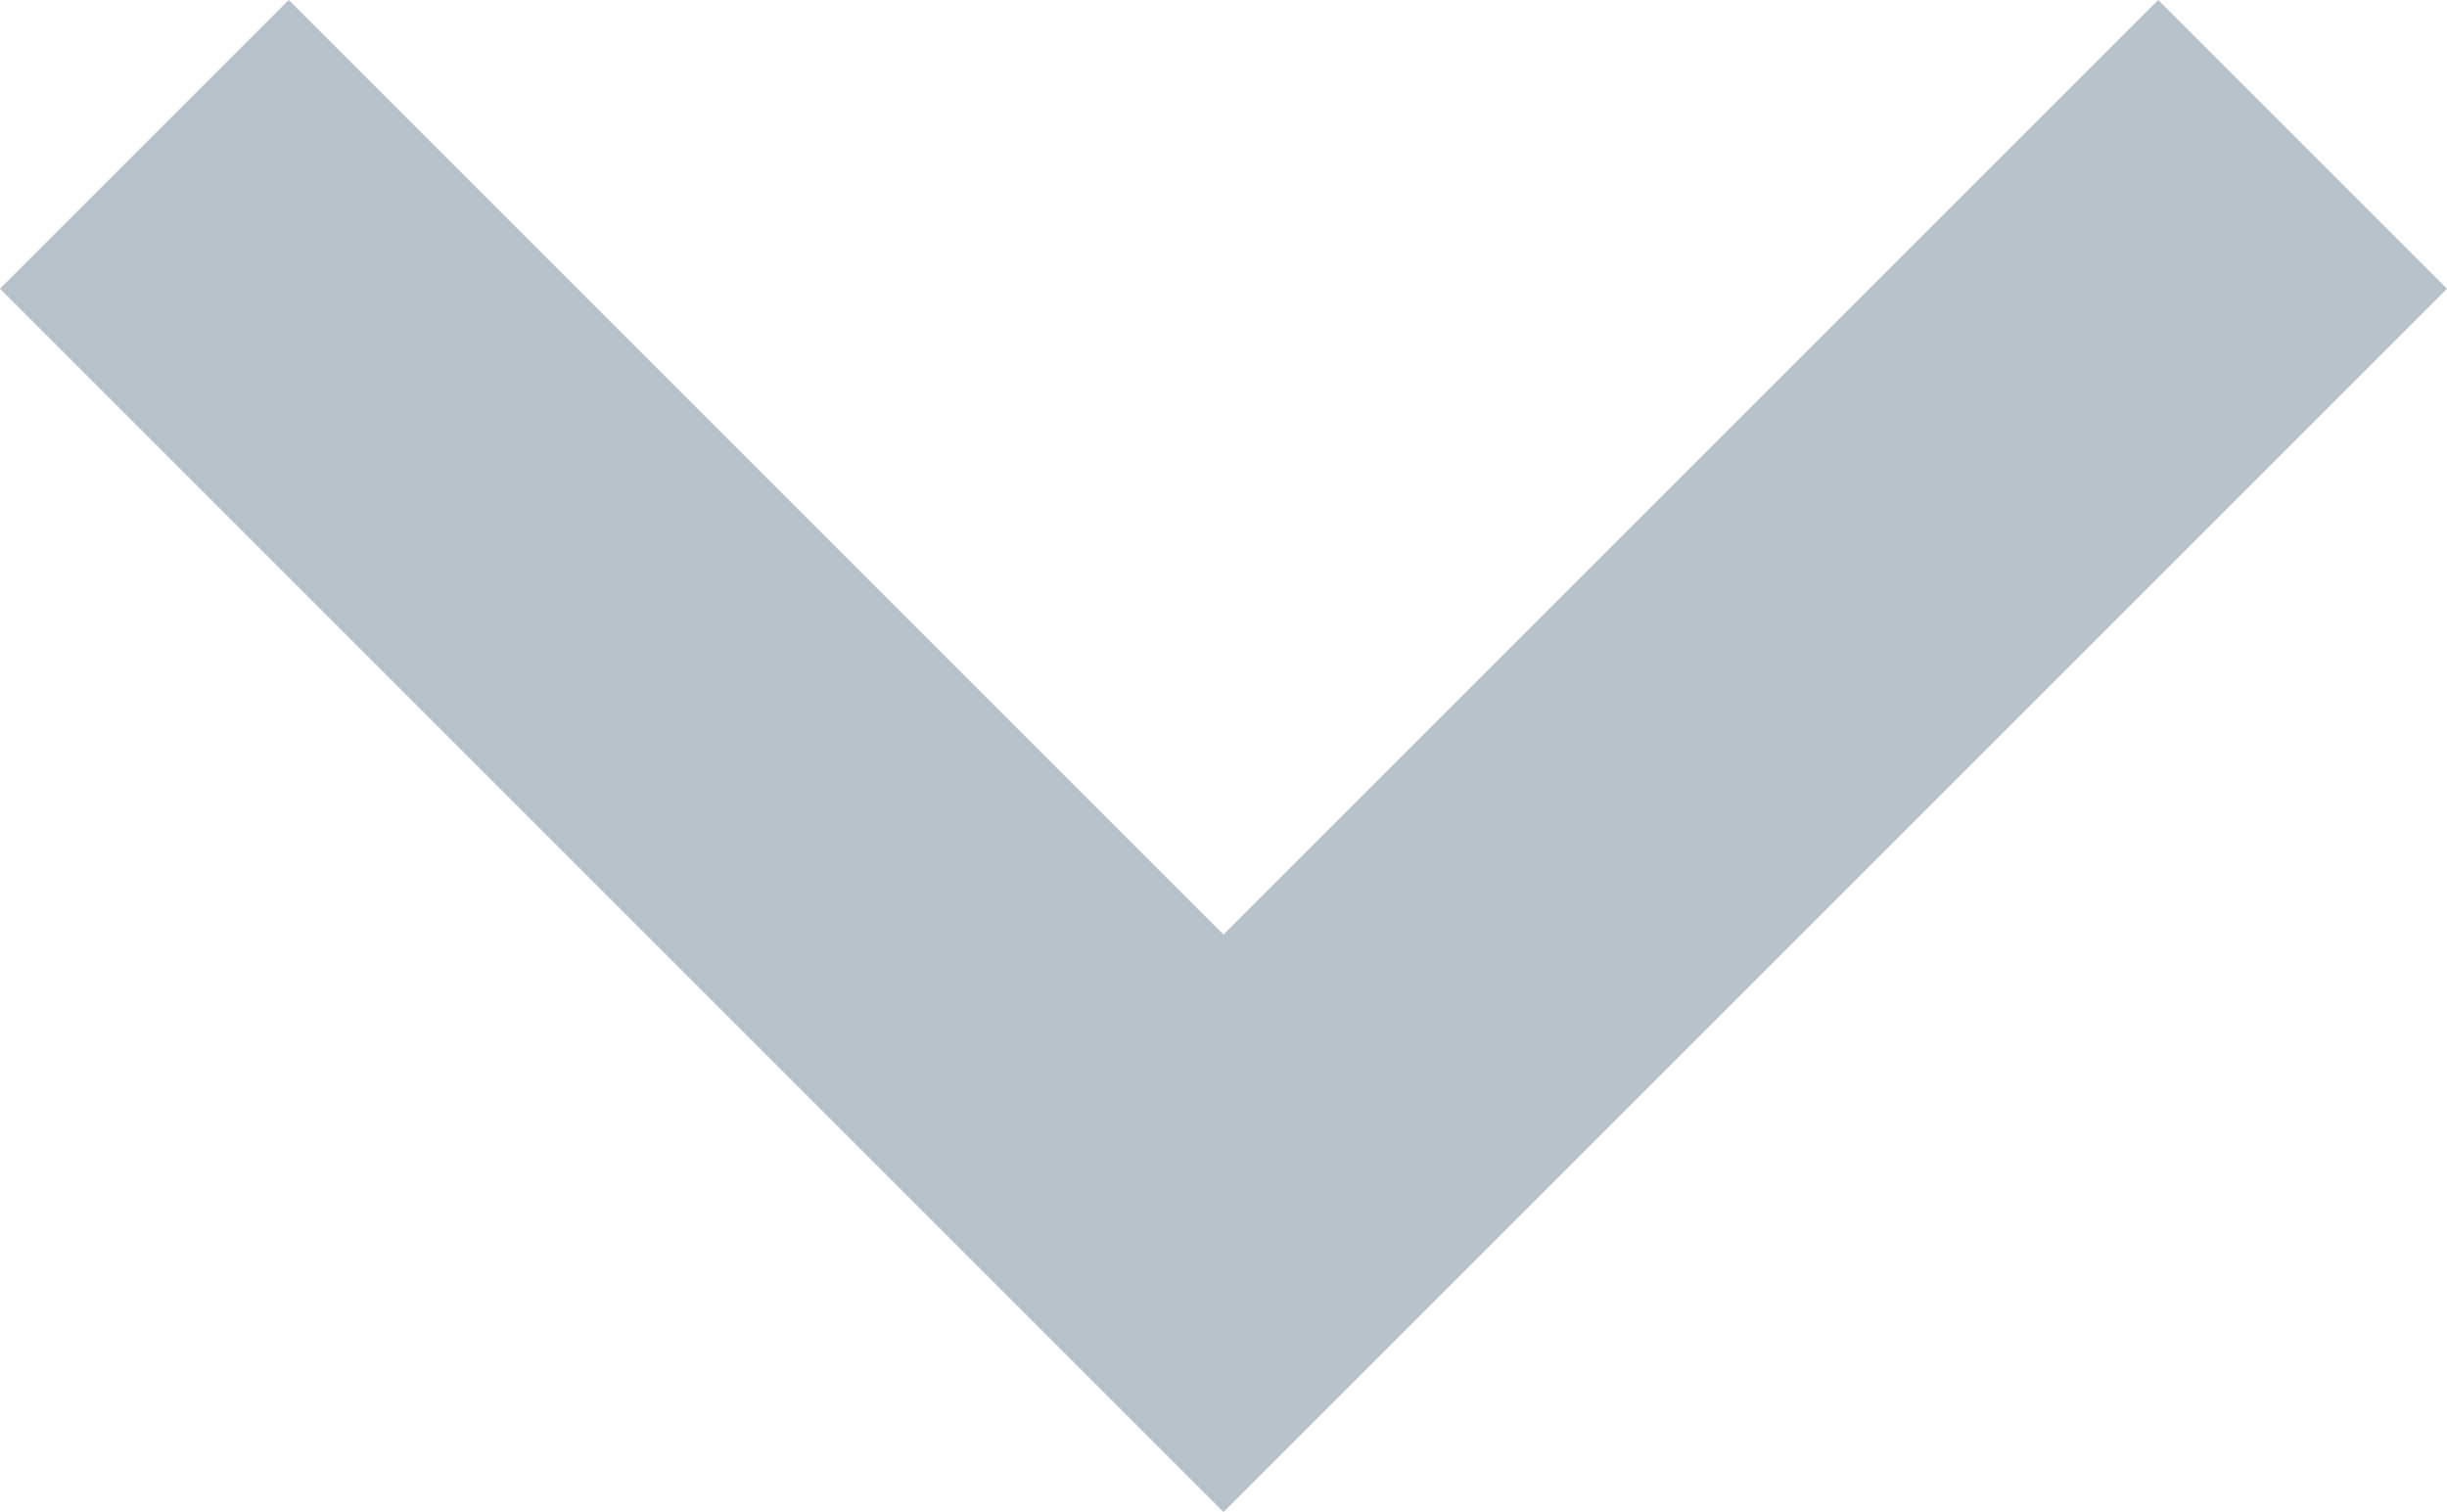 <?xml version="1.0" encoding="utf-8"?>
<!-- Generator: Adobe Illustrator 23.0.1, SVG Export Plug-In . SVG Version: 6.00 Build 0)  -->
<svg version="1.1" id="Layer_1" xmlns="http://www.w3.org/2000/svg" xmlns:xlink="http://www.w3.org/1999/xlink" x="0px" y="0px"
	 width="50px" height="30.9px" viewBox="0 0 50 30.9" style="enable-background:new 0 0 50 30.9;" xml:space="preserve">
<style type="text/css">
	.st0{fill:#B7C1CB;}
</style>
<title>keyboard_arrow_down</title>
<path class="st0" d="M5.9,0L25,19.1L44.1,0L50,5.9l-25,25L0,5.9L5.9,0z"/>
</svg>
